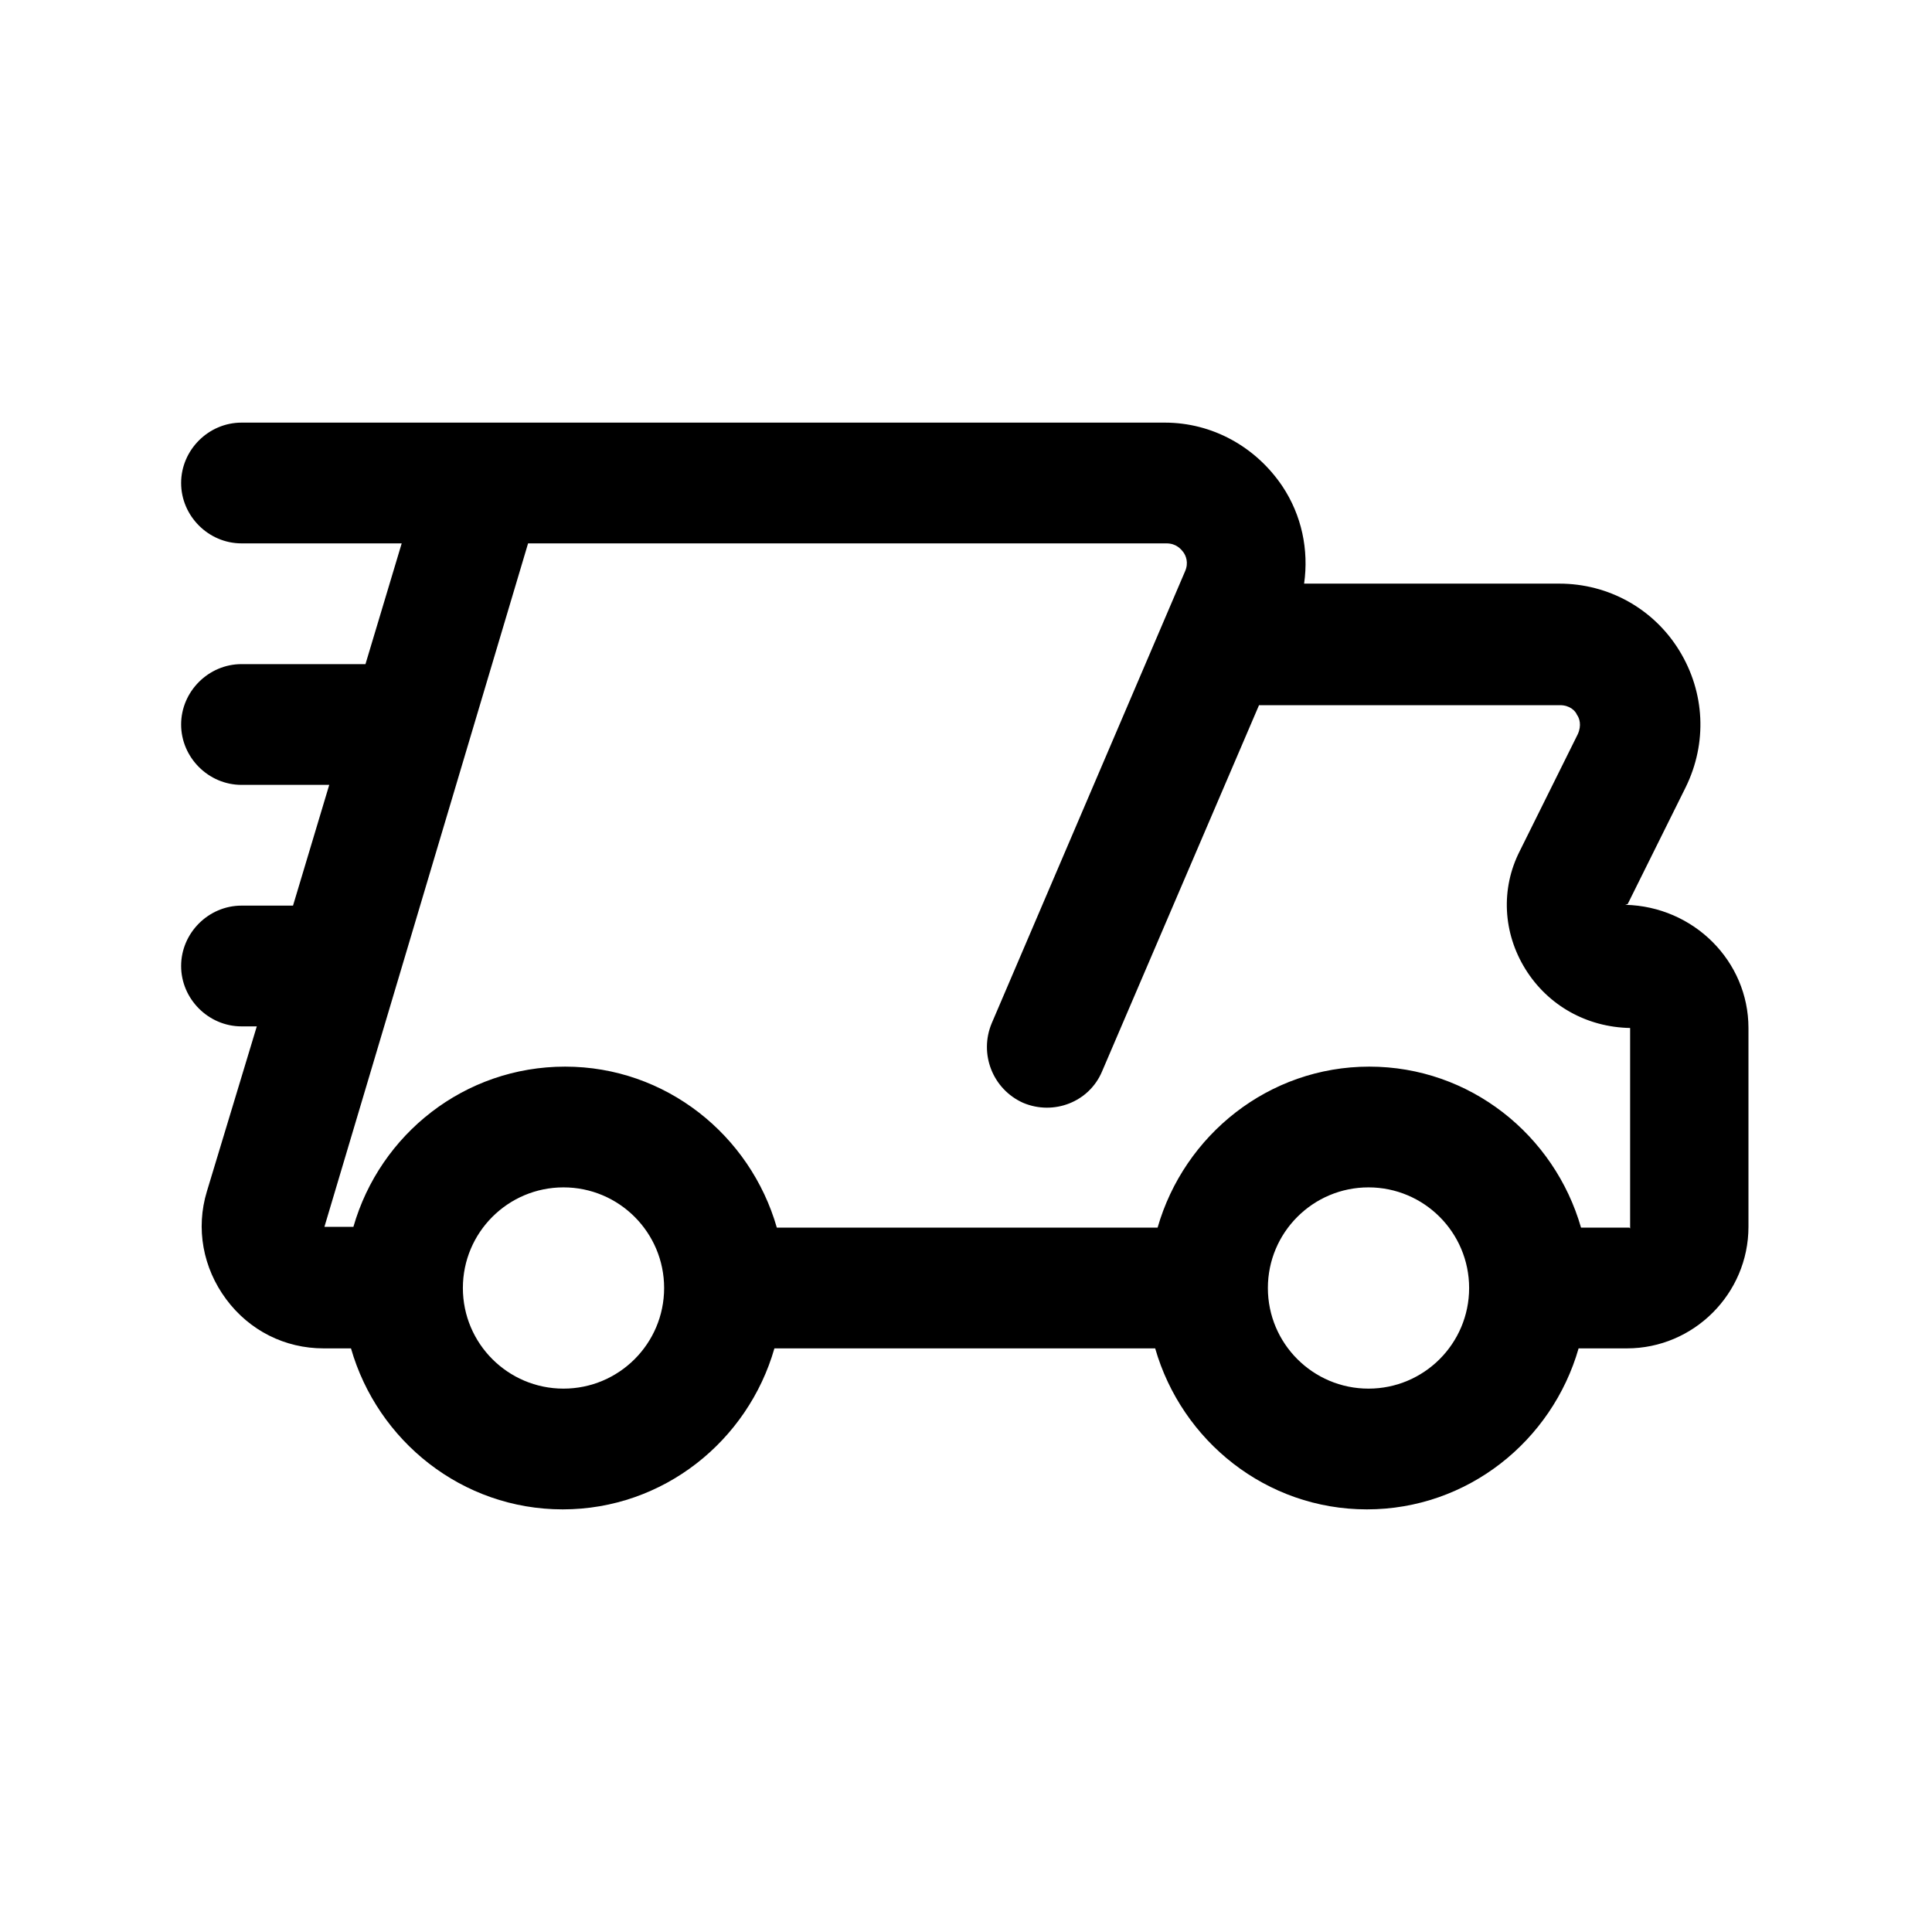 <?xml version="1.0" encoding="UTF-8"?><svg xmlns="http://www.w3.org/2000/svg" viewBox="0 0 24 24"><g id="a"/><g id="b"/><g id="c"/><g id="d"/><g id="e"><path d="M20.22,11.23l.72-1.45c.27-.55,.24-1.18-.08-1.7s-.88-.83-1.49-.83h-3.17c.06-.42-.03-.85-.27-1.21-.33-.49-.87-.79-1.46-.79H3c-.41,0-.75,.34-.75,.75s.34,.75,.75,.75h1.99l-.45,1.5h-1.54c-.41,0-.75,.34-.75,.75s.34,.75,.75,.75h1.09l-.45,1.5h-.64c-.41,0-.75,.34-.75,.75s.34,.75,.75,.75h.19l-.62,2.05c-.14,.46-.05,.95,.24,1.34s.73,.61,1.21,.61h.34c.33,1.15,1.38,2,2.63,2s2.3-.85,2.63-2h4.73c.33,1.15,1.38,2,2.63,2s2.3-.85,2.63-2h.6c.83,0,1.51-.68,1.51-1.51v-2.47c0-.83-.68-1.51-1.53-1.53Zm-13.22,6.02c-.69,0-1.25-.56-1.25-1.25s.56-1.25,1.25-1.25,1.25,.56,1.25,1.25-.56,1.25-1.25,1.25Zm10,0c-.69,0-1.25-.56-1.25-1.25s.56-1.25,1.25-1.25,1.25,.56,1.25,1.25-.56,1.25-1.25,1.25Zm3.24-2h-.6c-.33-1.15-1.38-2-2.63-2s-2.3,.85-2.63,2h-4.73c-.33-1.15-1.38-2-2.63-2s-2.3,.84-2.63,1.99h-.36L6.56,6.75h7.93c.12,0,.18,.07,.21,.11,.03,.04,.07,.13,.02,.24l-2.4,5.61c-.16,.38,.01,.82,.39,.99,.38,.16,.82-.01,.98-.39l1.95-4.55h3.74c.12,0,.19,.07,.21,.12,.03,.04,.06,.13,.01,.24l-.72,1.45c-.24,.47-.21,1.02,.07,1.47,.28,.45,.76,.72,1.3,.73v2.49Z"/></g><g id="f"/><g id="g"/><g id="h"/><g id="i"/><g id="j"/><g id="k"/><g id="l"/><g id="m"/><g id="n"/><g id="o"/><g id="p"/><g id="q"/><g id="r"/><g id="s"/><g id="t"/><g id="u"/></svg>